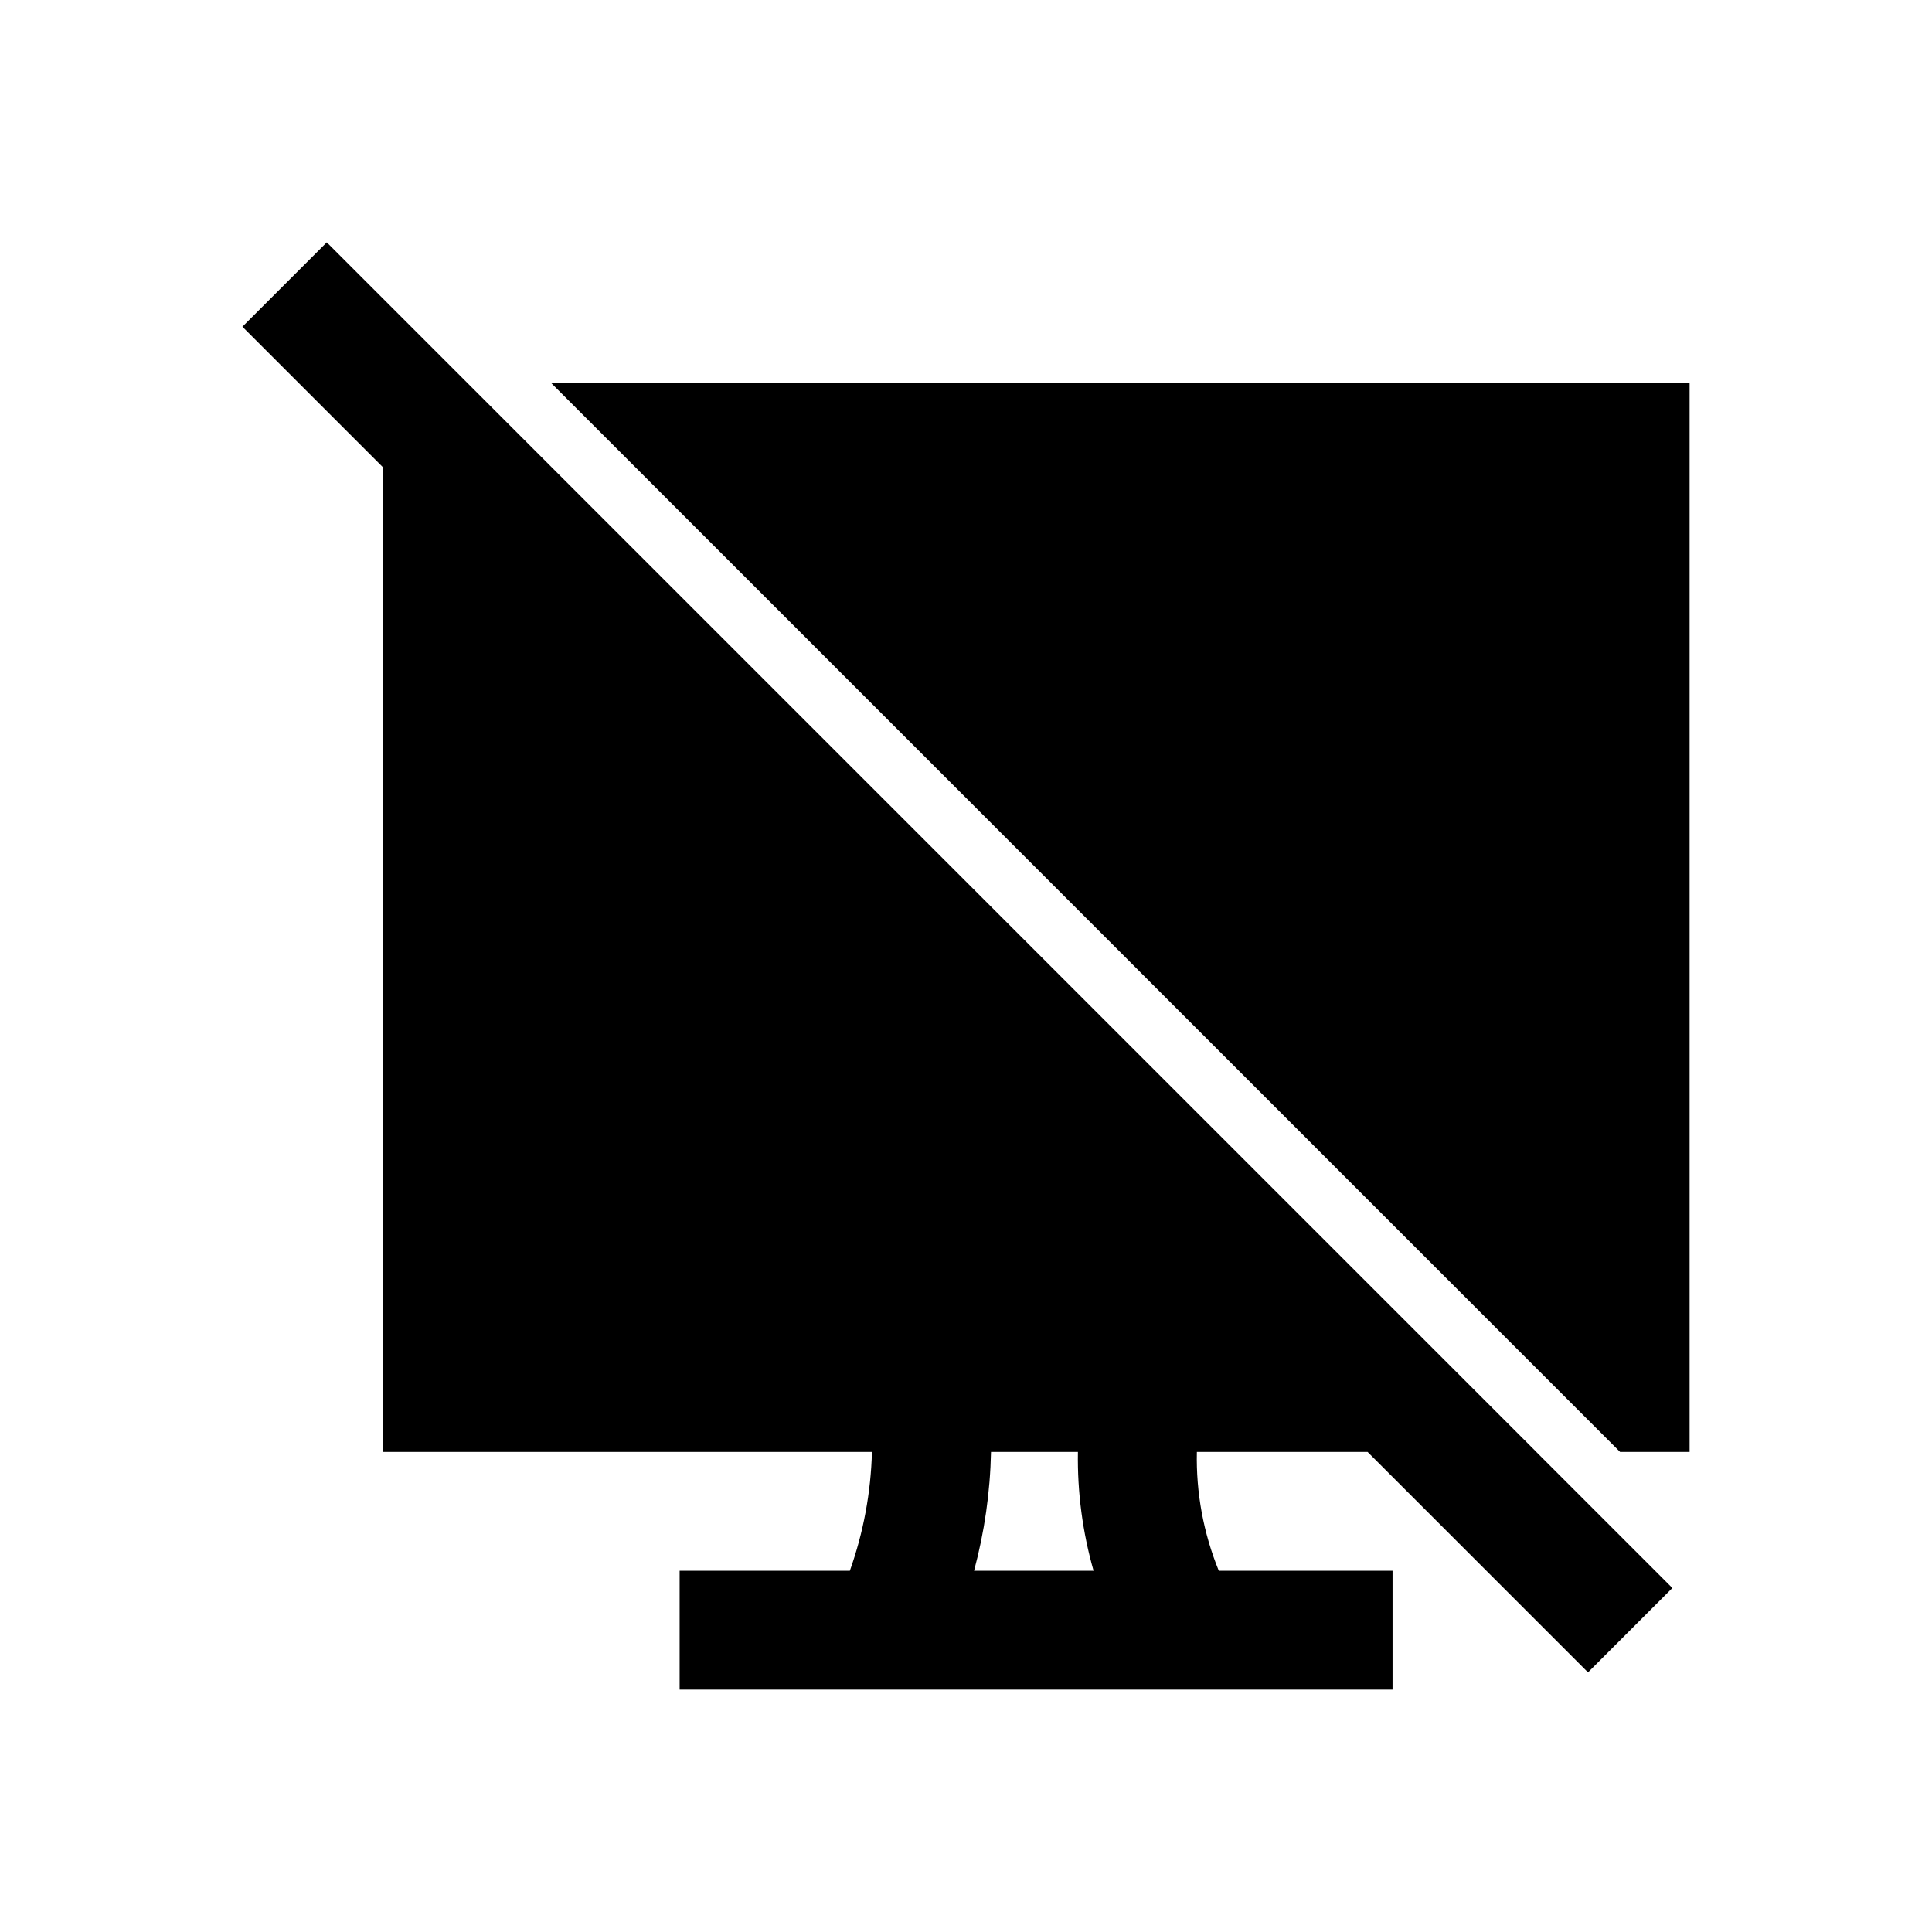<?xml version="1.0" encoding="UTF-8"?>
<!-- Uploaded to: ICON Repo, www.svgrepo.com, Generator: ICON Repo Mixer Tools -->
<svg fill="#000000" width="800px" height="800px" version="1.1" viewBox="144 144 512 512" xmlns="http://www.w3.org/2000/svg">
 <path d="m591.76 245.39v283.39h-18.422l-283.39-283.39zm-40.621 283.39 36.055 36.055-22.355 22.355-58.41-58.41h-45.246c-0.242 10.781 1.738 21.5 5.812 31.488h46.043v31.488h-188.93v-31.488h45.109c3.598-10.121 5.574-20.75 5.856-31.488h-129.68v-261.04l-37.156-37.156 22.359-22.359c7.695 7.695 301.19 301.19 320.55 320.55zm-121.48 0h-23.031c-0.219 10.641-1.727 21.211-4.496 31.488h31.68-0.004c-2.922-10.234-4.32-20.848-4.148-31.488z"/>
</svg>